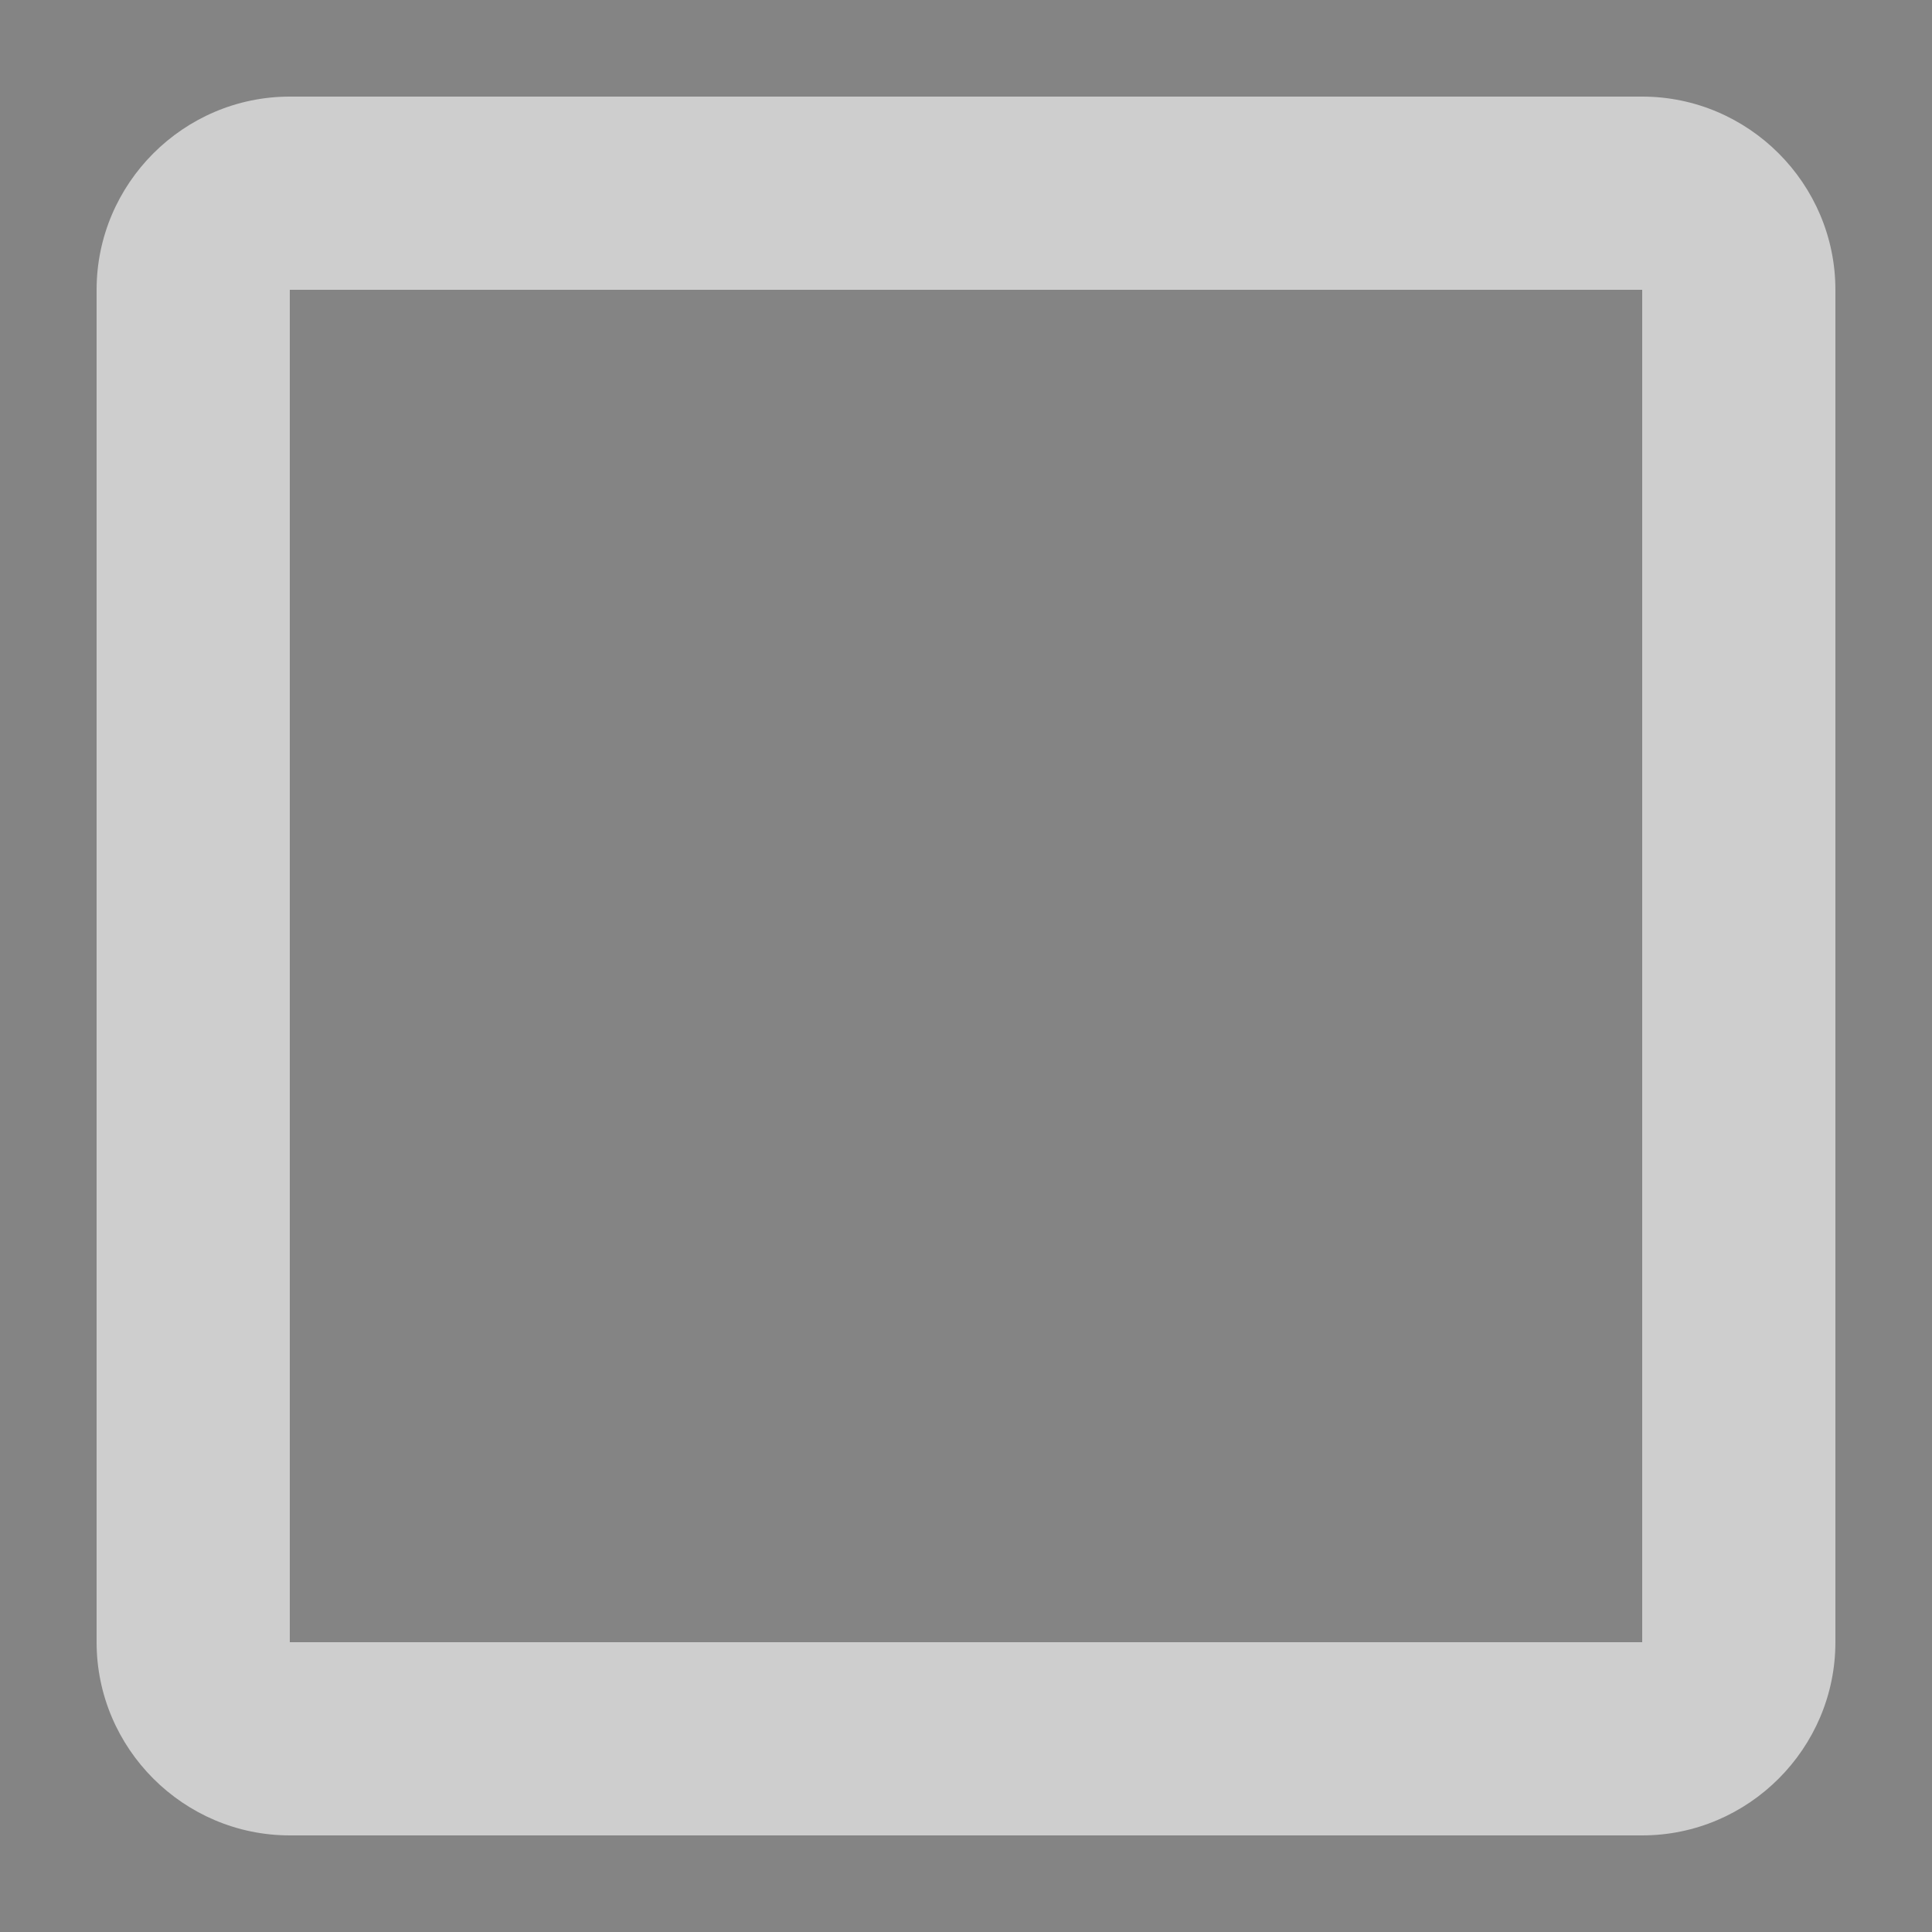<svg xmlns="http://www.w3.org/2000/svg" width="20" height="20" viewBox="2 2 20 20" fill="#ffffff" fill-opacity=".6">
  <rect x="2" y="2" width="20" height="20" fill="#333333" stroke="none"/>
  <path d="M19 5v14H5V5h14m0-2H5c-1.1 0-2 .9-2 2v14c0 1.1.9 2 2 2h14c1.1 0 2-.9 2-2V5c0-1.1-.9-2-2-2z"/>
</svg>
